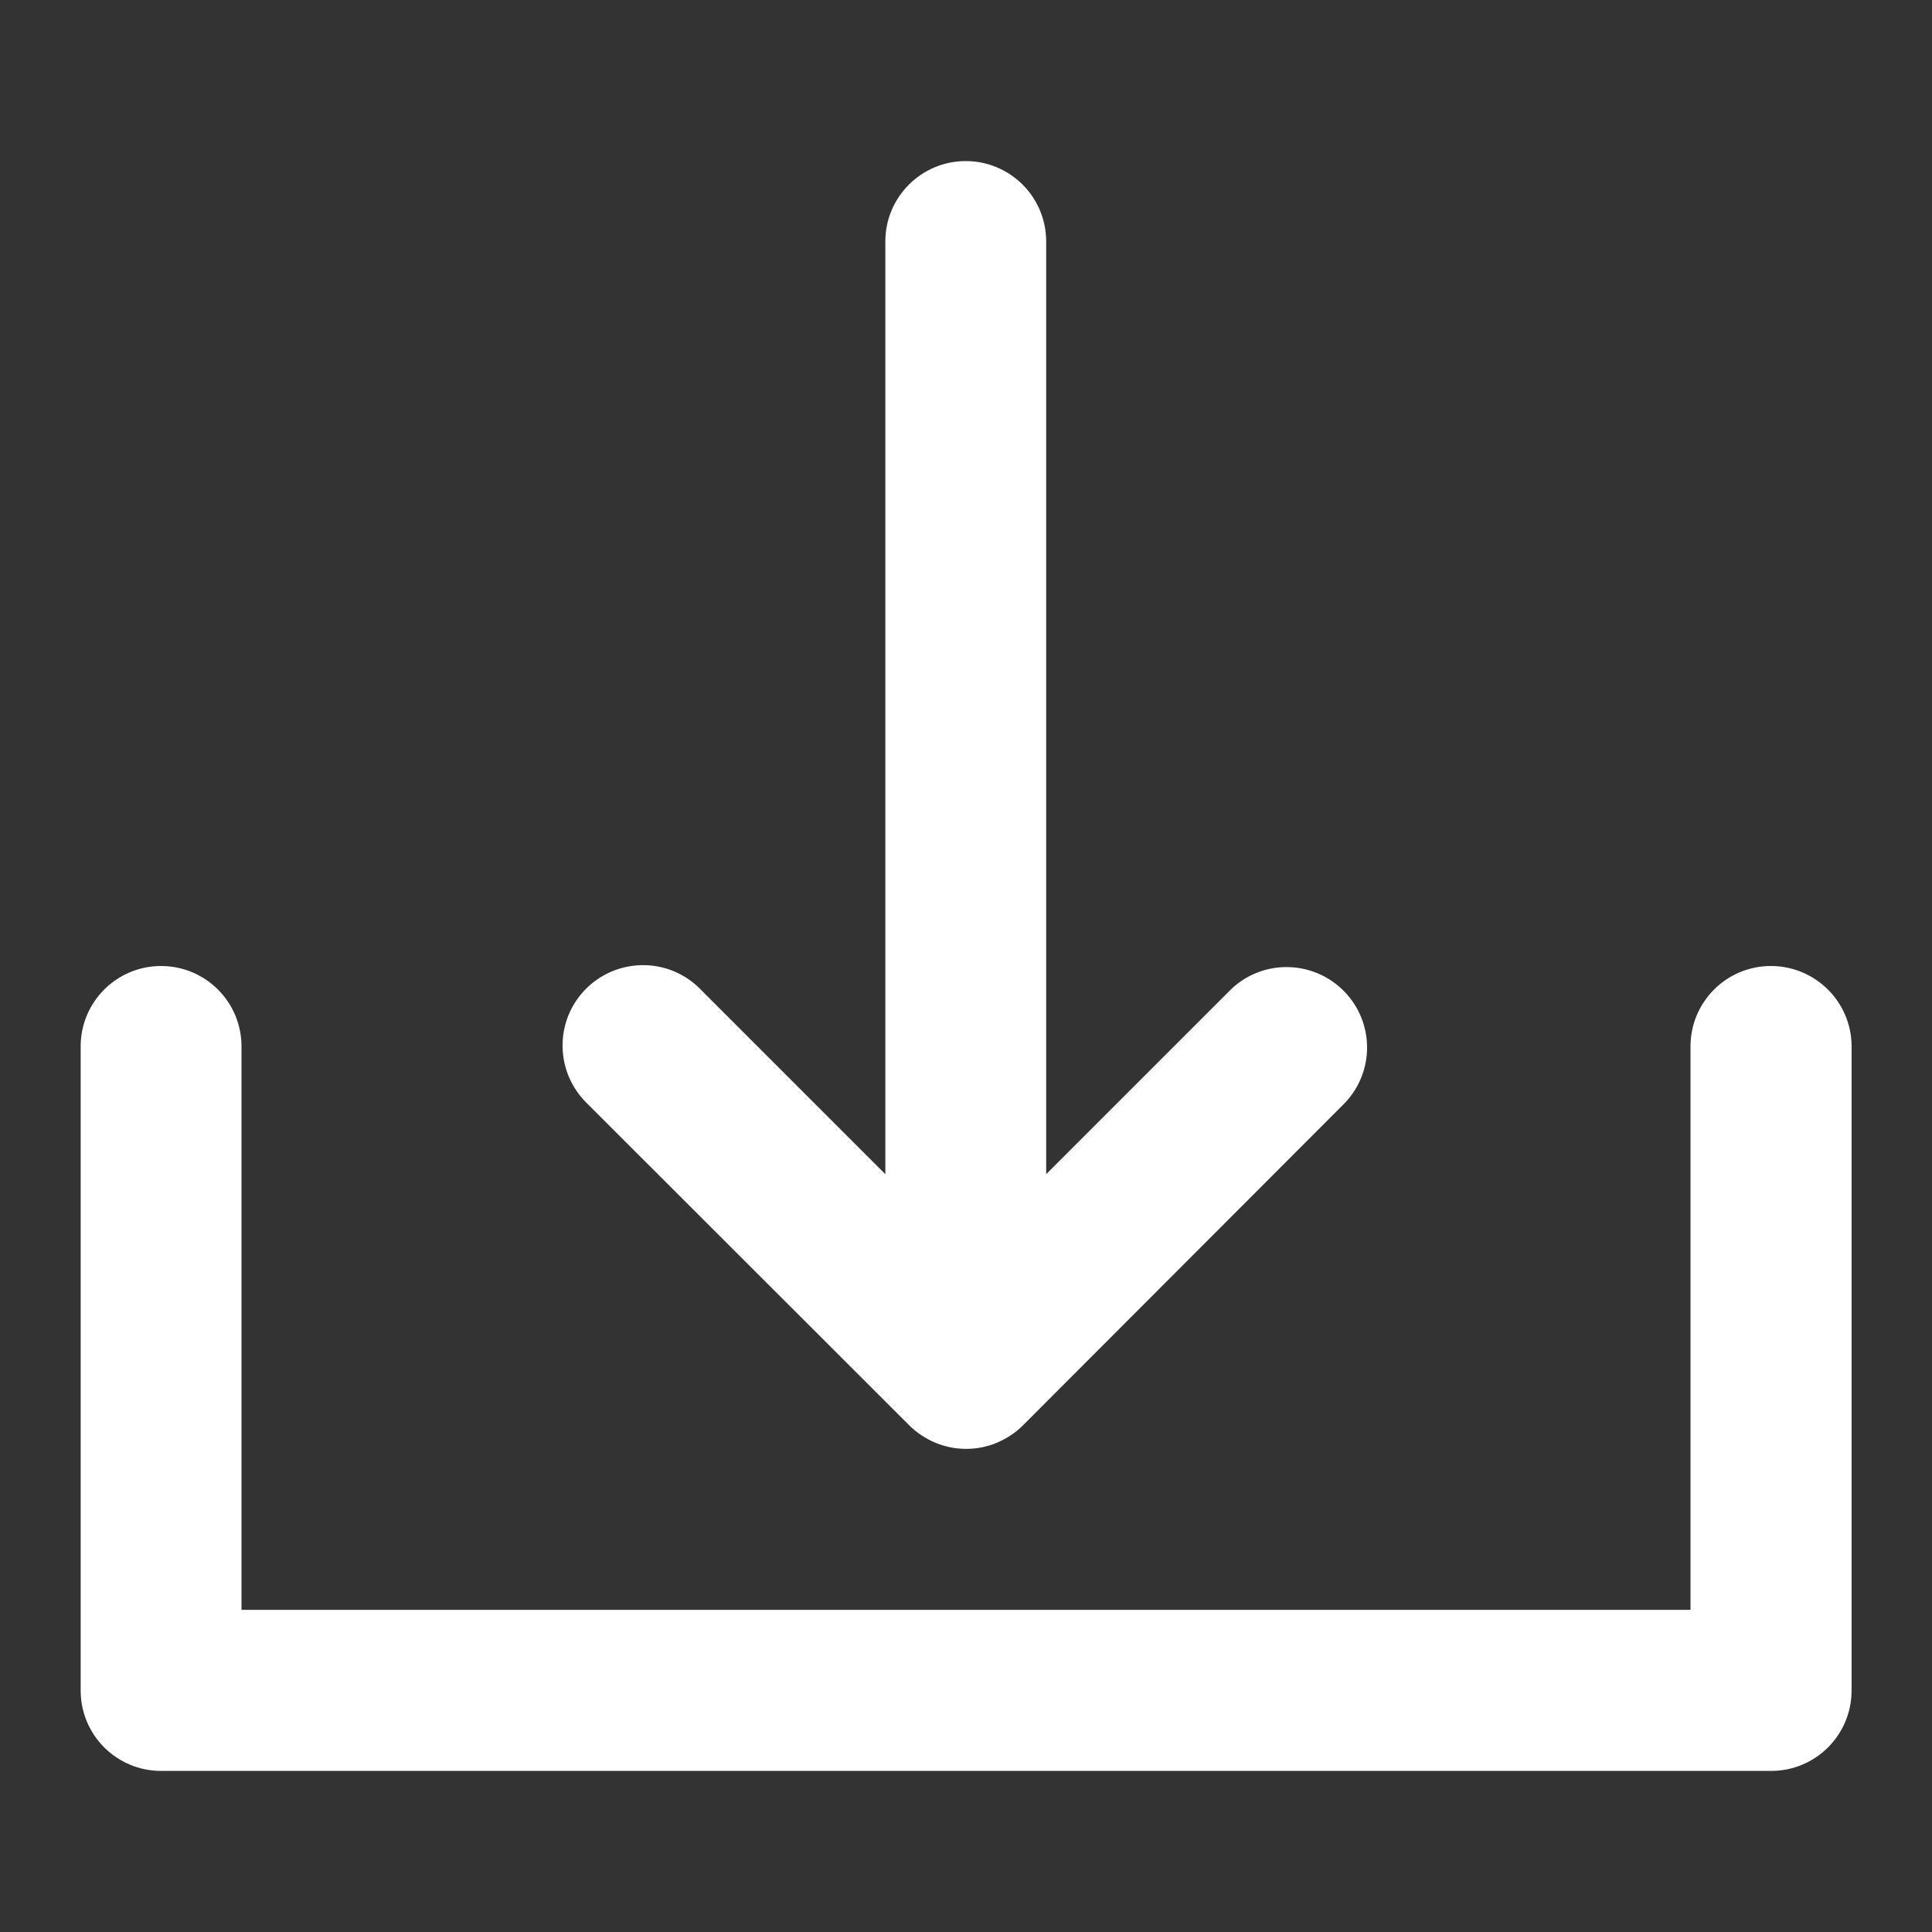<?xml version="1.0" encoding="UTF-8"?> <svg xmlns="http://www.w3.org/2000/svg" xmlns:xlink="http://www.w3.org/1999/xlink" version="1.1" id="Слой_1" x="0px" y="0px" viewBox="0 0 800 800" style="enable-background:new 0 0 800 800;" xml:space="preserve"><rect x="0" y="0" width="800" height="800" fill="#333333" stroke="none"/> <style type="text/css"> .st0{fill:#FFFFFF;} </style> <path class="st0" d="M243.1,456.9c-13.2-12.8-13.6-33.9-0.8-47.1c12.8-13.2,33.9-13.6,47.1-0.8c0.3,0.3,0.6,0.5,0.8,0.8l76.4,76.4 V100c0-18.4,14.9-33.3,33.3-33.3c18.4,0,33.3,14.9,33.3,33.3v386.2l76.4-76.4c13.2-12.8,34.3-12.4,47.1,0.8 c12.5,12.9,12.5,33.4,0,46.3L423.6,590.2c-3.1,3.1-6.8,5.5-10.8,7.2c-8.1,3.4-17.3,3.4-25.5,0c-4-1.7-7.7-4.1-10.8-7.2L243.1,456.9z M733.3,400c-18.4,0-33.3,14.9-33.3,33.3v233.3H100V433.3c0-18.4-14.9-33.3-33.3-33.3s-33.3,14.9-33.3,33.3V700 c0,18.4,14.9,33.3,33.3,33.3h666.7c18.4,0,33.3-14.9,33.3-33.3V433.3C766.7,414.9,751.7,400,733.3,400z"></path> </svg> 